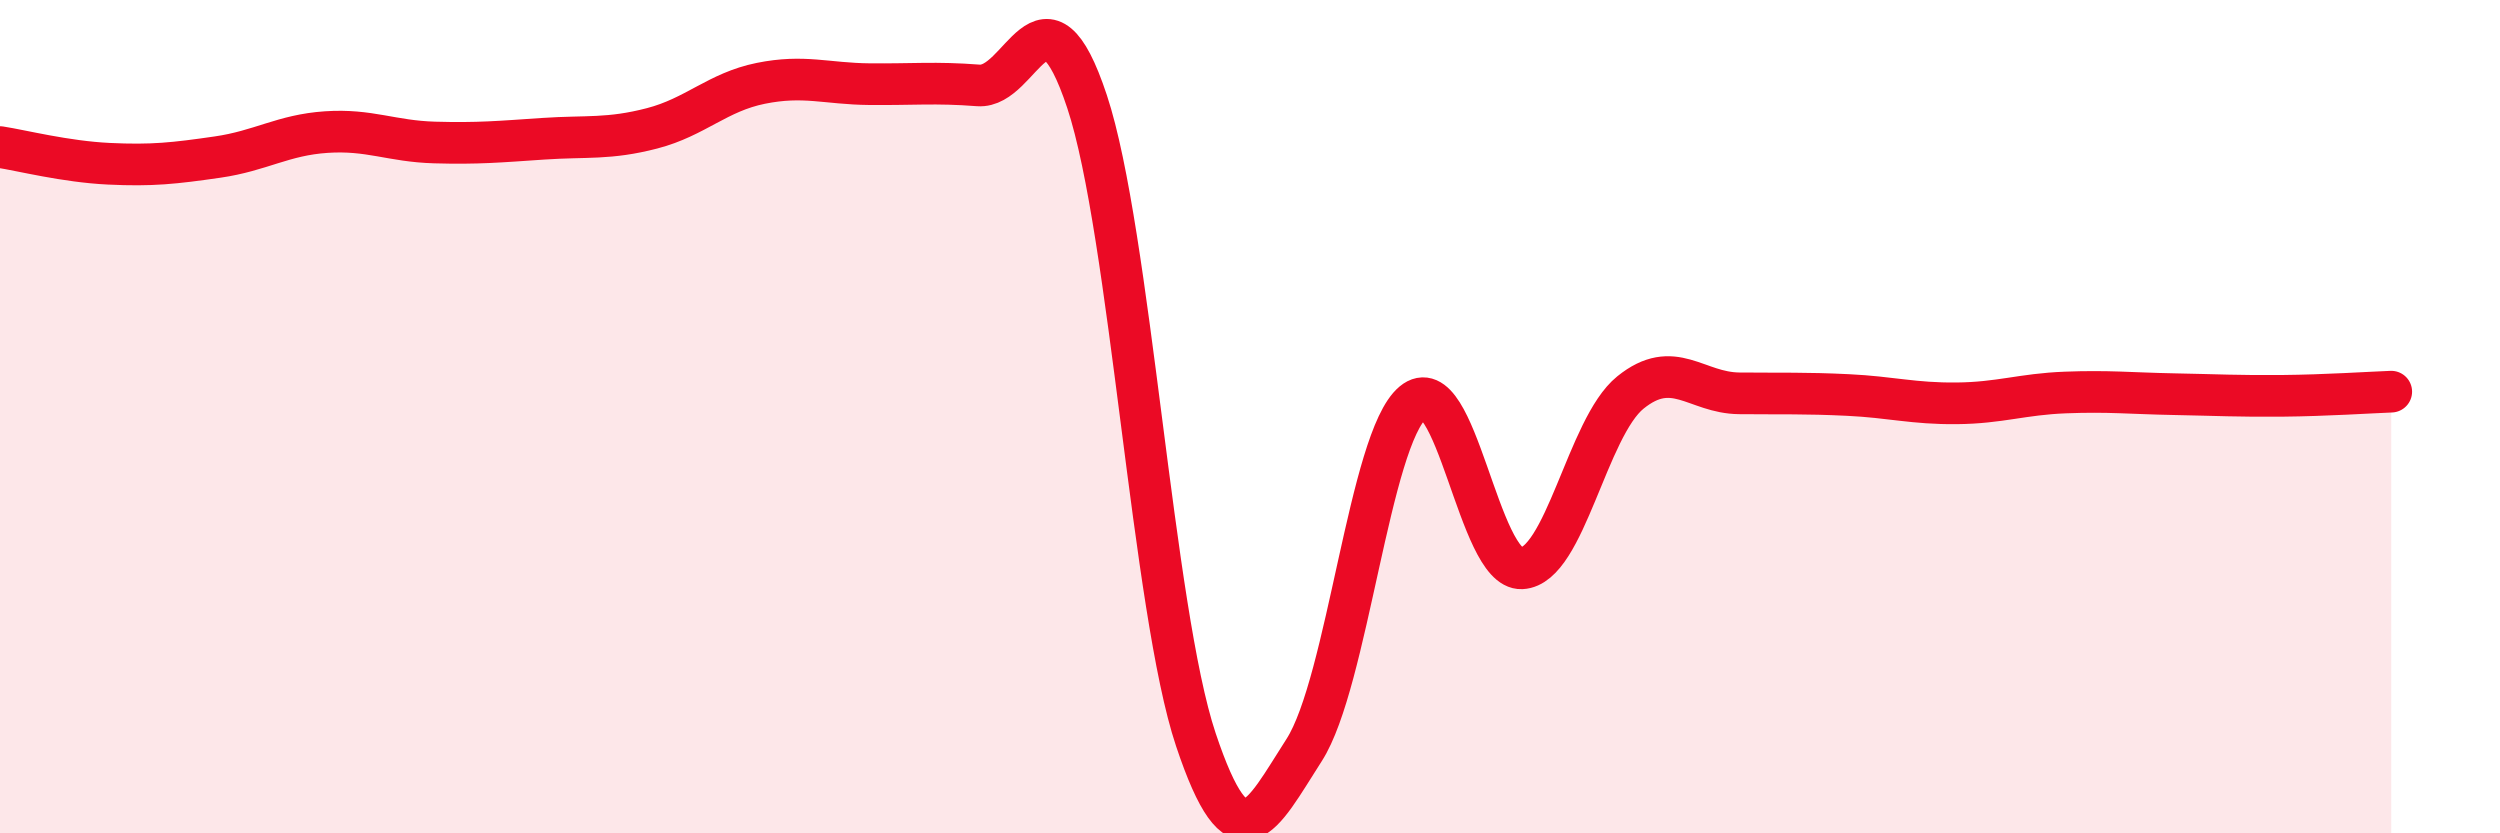 
    <svg width="60" height="20" viewBox="0 0 60 20" xmlns="http://www.w3.org/2000/svg">
      <path
        d="M 0,3.53 C 0.52,3.61 1.57,3.88 2.61,3.93 C 3.65,3.98 4.18,3.92 5.22,3.77 C 6.26,3.62 6.79,3.24 7.83,3.17 C 8.87,3.1 9.39,3.39 10.43,3.42 C 11.47,3.45 12,3.4 13.04,3.33 C 14.08,3.26 14.61,3.35 15.65,3.08 C 16.69,2.81 17.22,2.21 18.26,2 C 19.3,1.79 19.83,2.01 20.87,2.02 C 21.91,2.03 22.44,1.97 23.48,2.05 C 24.52,2.13 25.05,-0.7 26.09,2.44 C 27.13,5.58 27.66,14.64 28.7,17.75 C 29.74,20.86 30.26,19.62 31.3,18 C 32.34,16.38 32.87,10.53 33.91,9.66 C 34.95,8.79 35.48,13.69 36.52,13.64 C 37.56,13.59 38.09,10.26 39.13,9.42 C 40.17,8.58 40.7,9.43 41.74,9.44 C 42.78,9.45 43.31,9.43 44.35,9.48 C 45.39,9.53 45.92,9.69 46.96,9.68 C 48,9.67 48.53,9.46 49.57,9.42 C 50.61,9.38 51.13,9.44 52.17,9.46 C 53.21,9.48 53.74,9.51 54.78,9.5 C 55.82,9.49 56.87,9.42 57.39,9.4L57.39 20L0 20Z"
        fill="#EB0A25"
        opacity="0.1"
        stroke-linecap="round"
        stroke-linejoin="round"
      />
      <path
        d="M 0,3.53 C 0.52,3.61 1.57,3.88 2.61,3.93 C 3.65,3.98 4.18,3.92 5.22,3.77 C 6.26,3.62 6.79,3.24 7.83,3.17 C 8.87,3.1 9.39,3.39 10.43,3.42 C 11.47,3.45 12,3.4 13.04,3.33 C 14.08,3.26 14.61,3.35 15.65,3.08 C 16.69,2.81 17.22,2.21 18.26,2 C 19.3,1.79 19.83,2.01 20.87,2.02 C 21.91,2.03 22.44,1.97 23.48,2.05 C 24.52,2.13 25.05,-0.7 26.09,2.44 C 27.13,5.58 27.66,14.64 28.7,17.75 C 29.74,20.86 30.26,19.62 31.3,18 C 32.34,16.38 32.87,10.53 33.91,9.66 C 34.95,8.79 35.48,13.69 36.52,13.64 C 37.56,13.59 38.09,10.26 39.13,9.42 C 40.17,8.58 40.7,9.43 41.74,9.44 C 42.78,9.45 43.31,9.43 44.35,9.48 C 45.39,9.53 45.92,9.69 46.96,9.68 C 48,9.67 48.53,9.46 49.57,9.42 C 50.61,9.38 51.13,9.44 52.17,9.46 C 53.21,9.48 53.74,9.51 54.78,9.5 C 55.82,9.49 56.87,9.42 57.39,9.4"
        stroke="#EB0A25"
        stroke-width="1"
        fill="none"
        stroke-linecap="round"
        stroke-linejoin="round"
      />
    </svg>
  